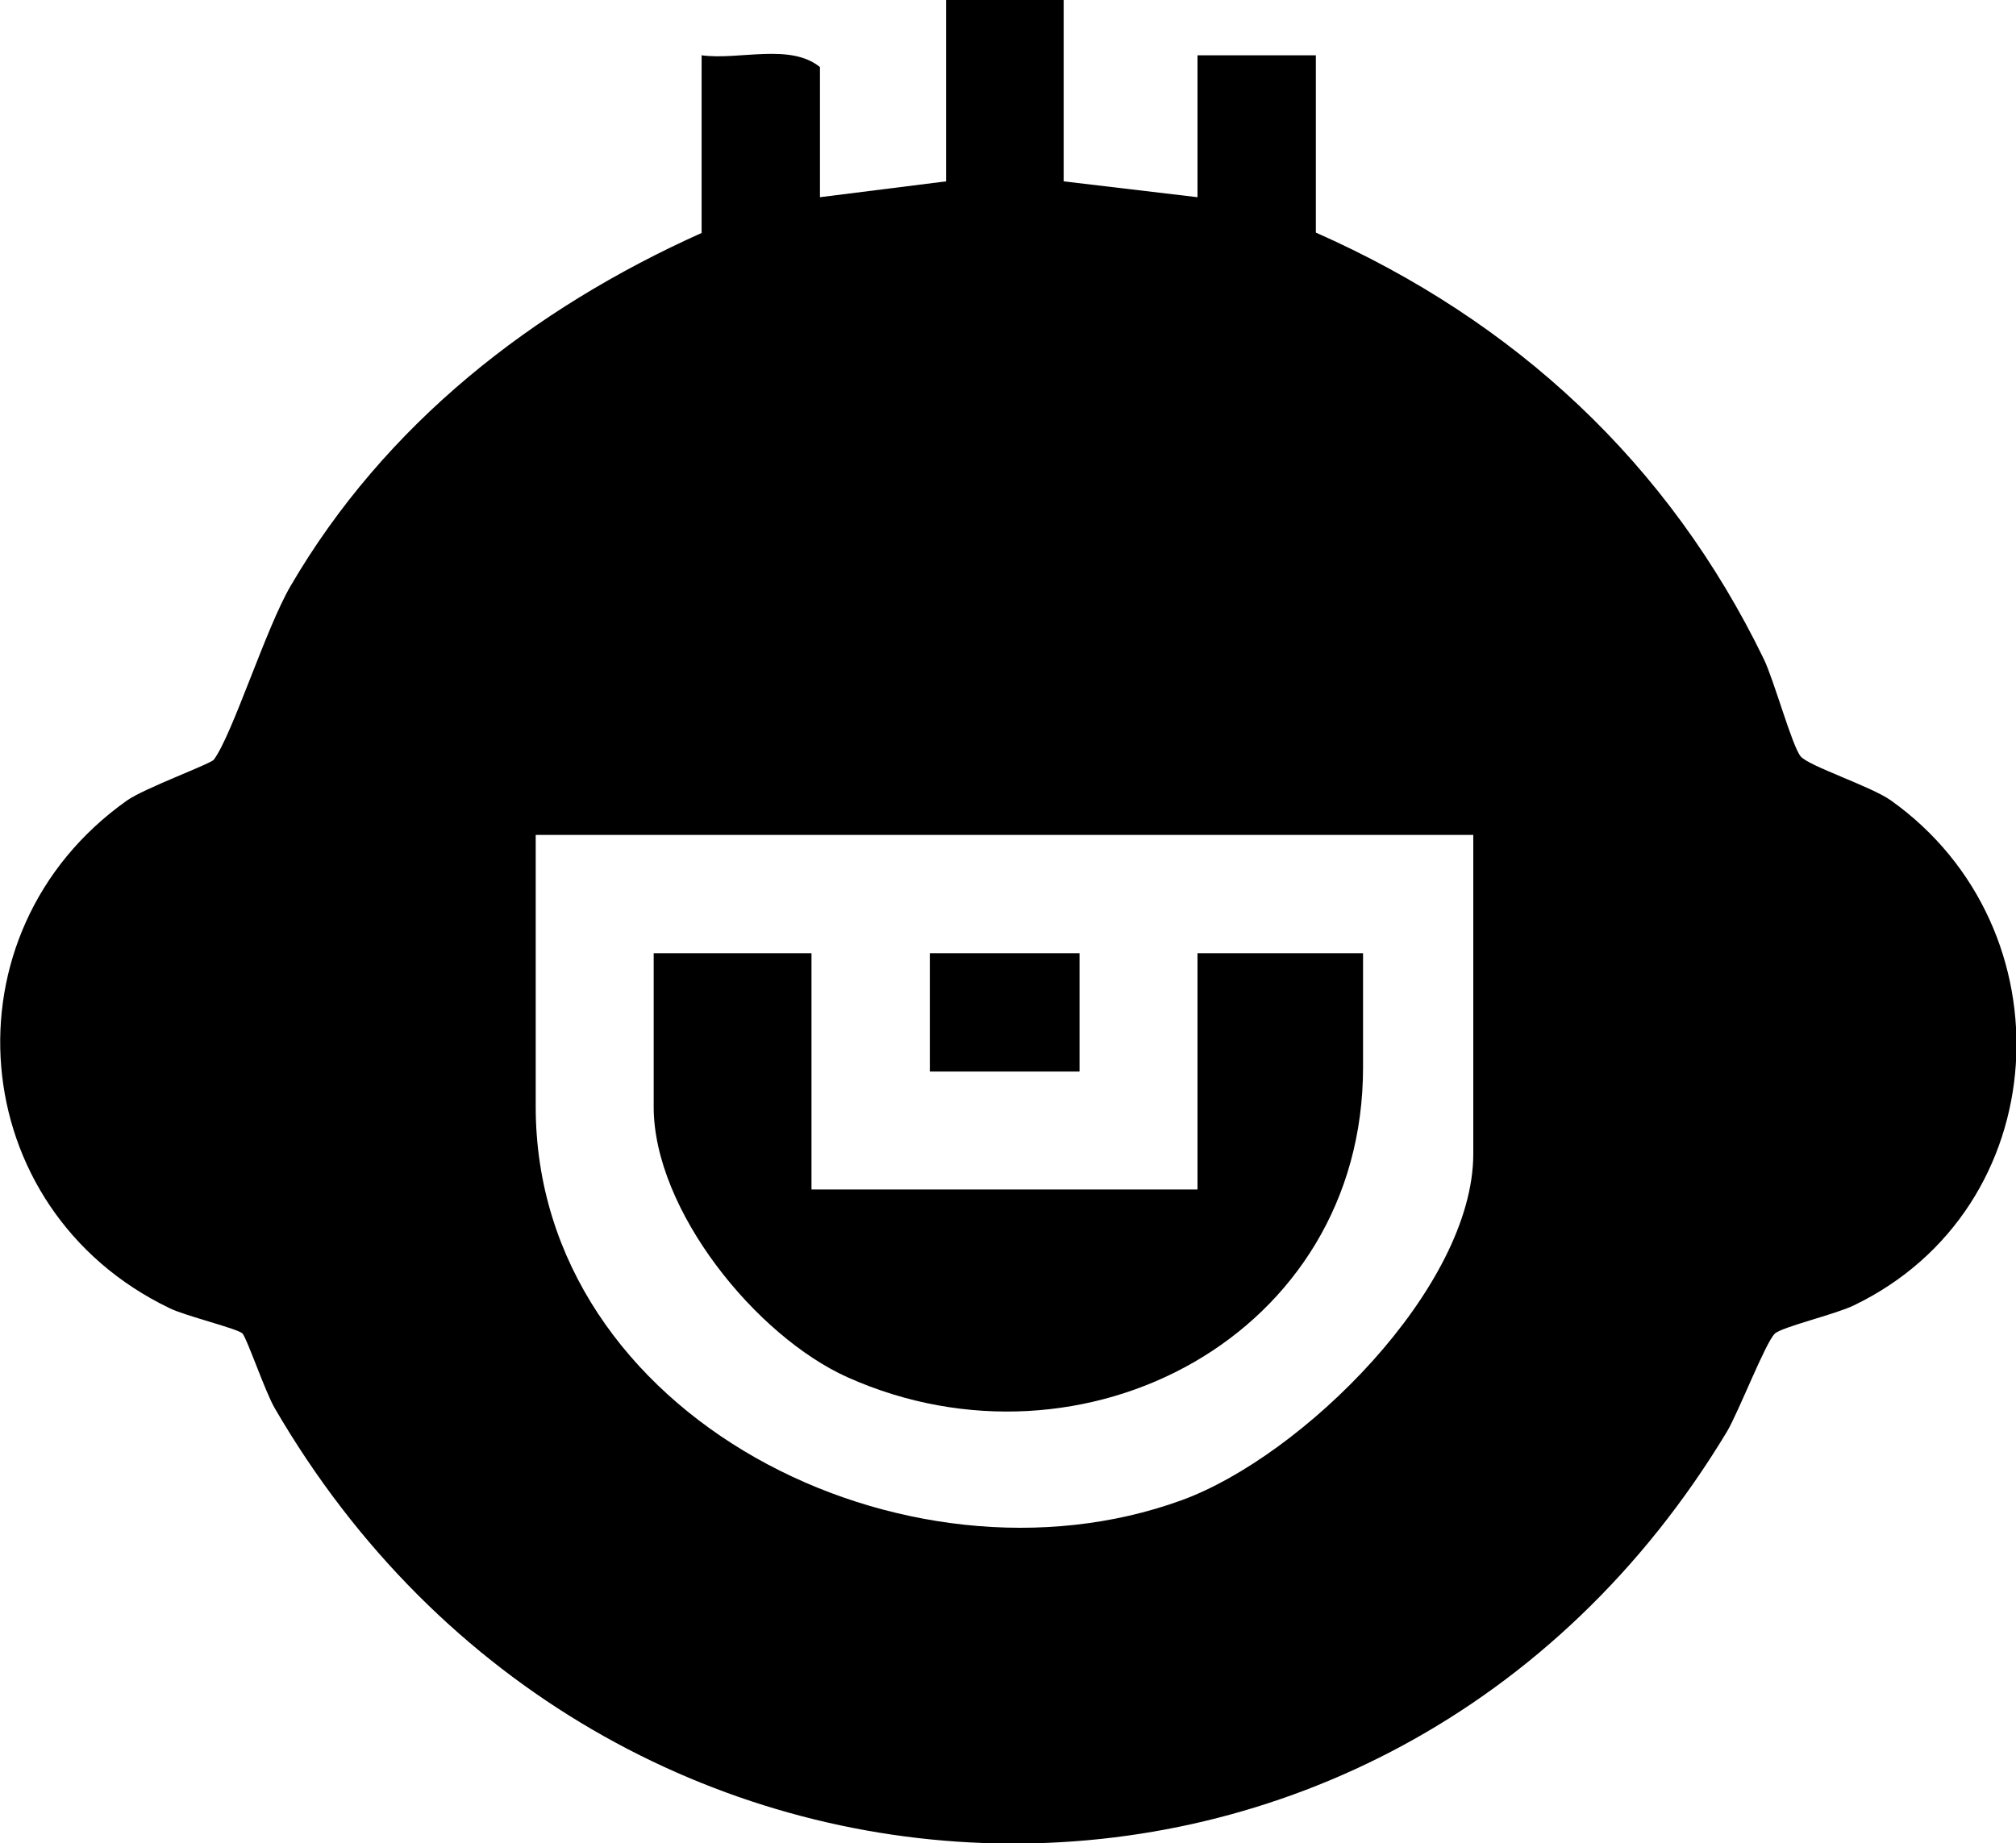 <?xml version="1.0" encoding="UTF-8"?>
<svg xmlns="http://www.w3.org/2000/svg" id="Layer_2" data-name="Layer 2" viewBox="0 0 54.68 50">
  <g id="Layer_1-2" data-name="Layer 1">
    <g>
      <path d="M28.85,0v4.92l3.63.43V1.5h3.21v4.81c5.4,2.39,9.57,6.25,12.15,11.57.28.58.77,2.37,1,2.64.21.26,1.9.81,2.44,1.19,4.9,3.48,4.49,11.07-1.01,13.71-.5.24-1.94.58-2.13.76-.25.23-.98,2.12-1.3,2.66-9.22,15.3-30.48,14.7-39.39-.64-.26-.45-.74-1.86-.87-2.02-.11-.13-1.56-.48-1.98-.69-5.58-2.68-6.21-10.19-1.16-13.77.46-.33,2.26-.99,2.36-1.11.51-.69,1.4-3.54,2.08-4.71,2.56-4.39,6.56-7.52,11.15-9.58V1.5c1.01.14,2.4-.34,3.21.32v3.53l3.42-.43V0h3.21ZM39.96,22.65H14.53v7.37c0,8.44,10.05,13.4,17.52,10.68,3.27-1.19,7.91-5.76,7.91-9.4v-8.66Z"></path>
      <path d="M22.01,25.86v6.41h10.47v-6.41h4.49v3.1c0,7.26-7.58,11.26-13.97,8.41-2.49-1.11-5.27-4.54-5.27-7.34v-4.17h4.27Z"></path>
      <rect x="25.22" y="25.86" width="4.06" height="3.21"></rect>
    </g>
  </g>
</svg>
